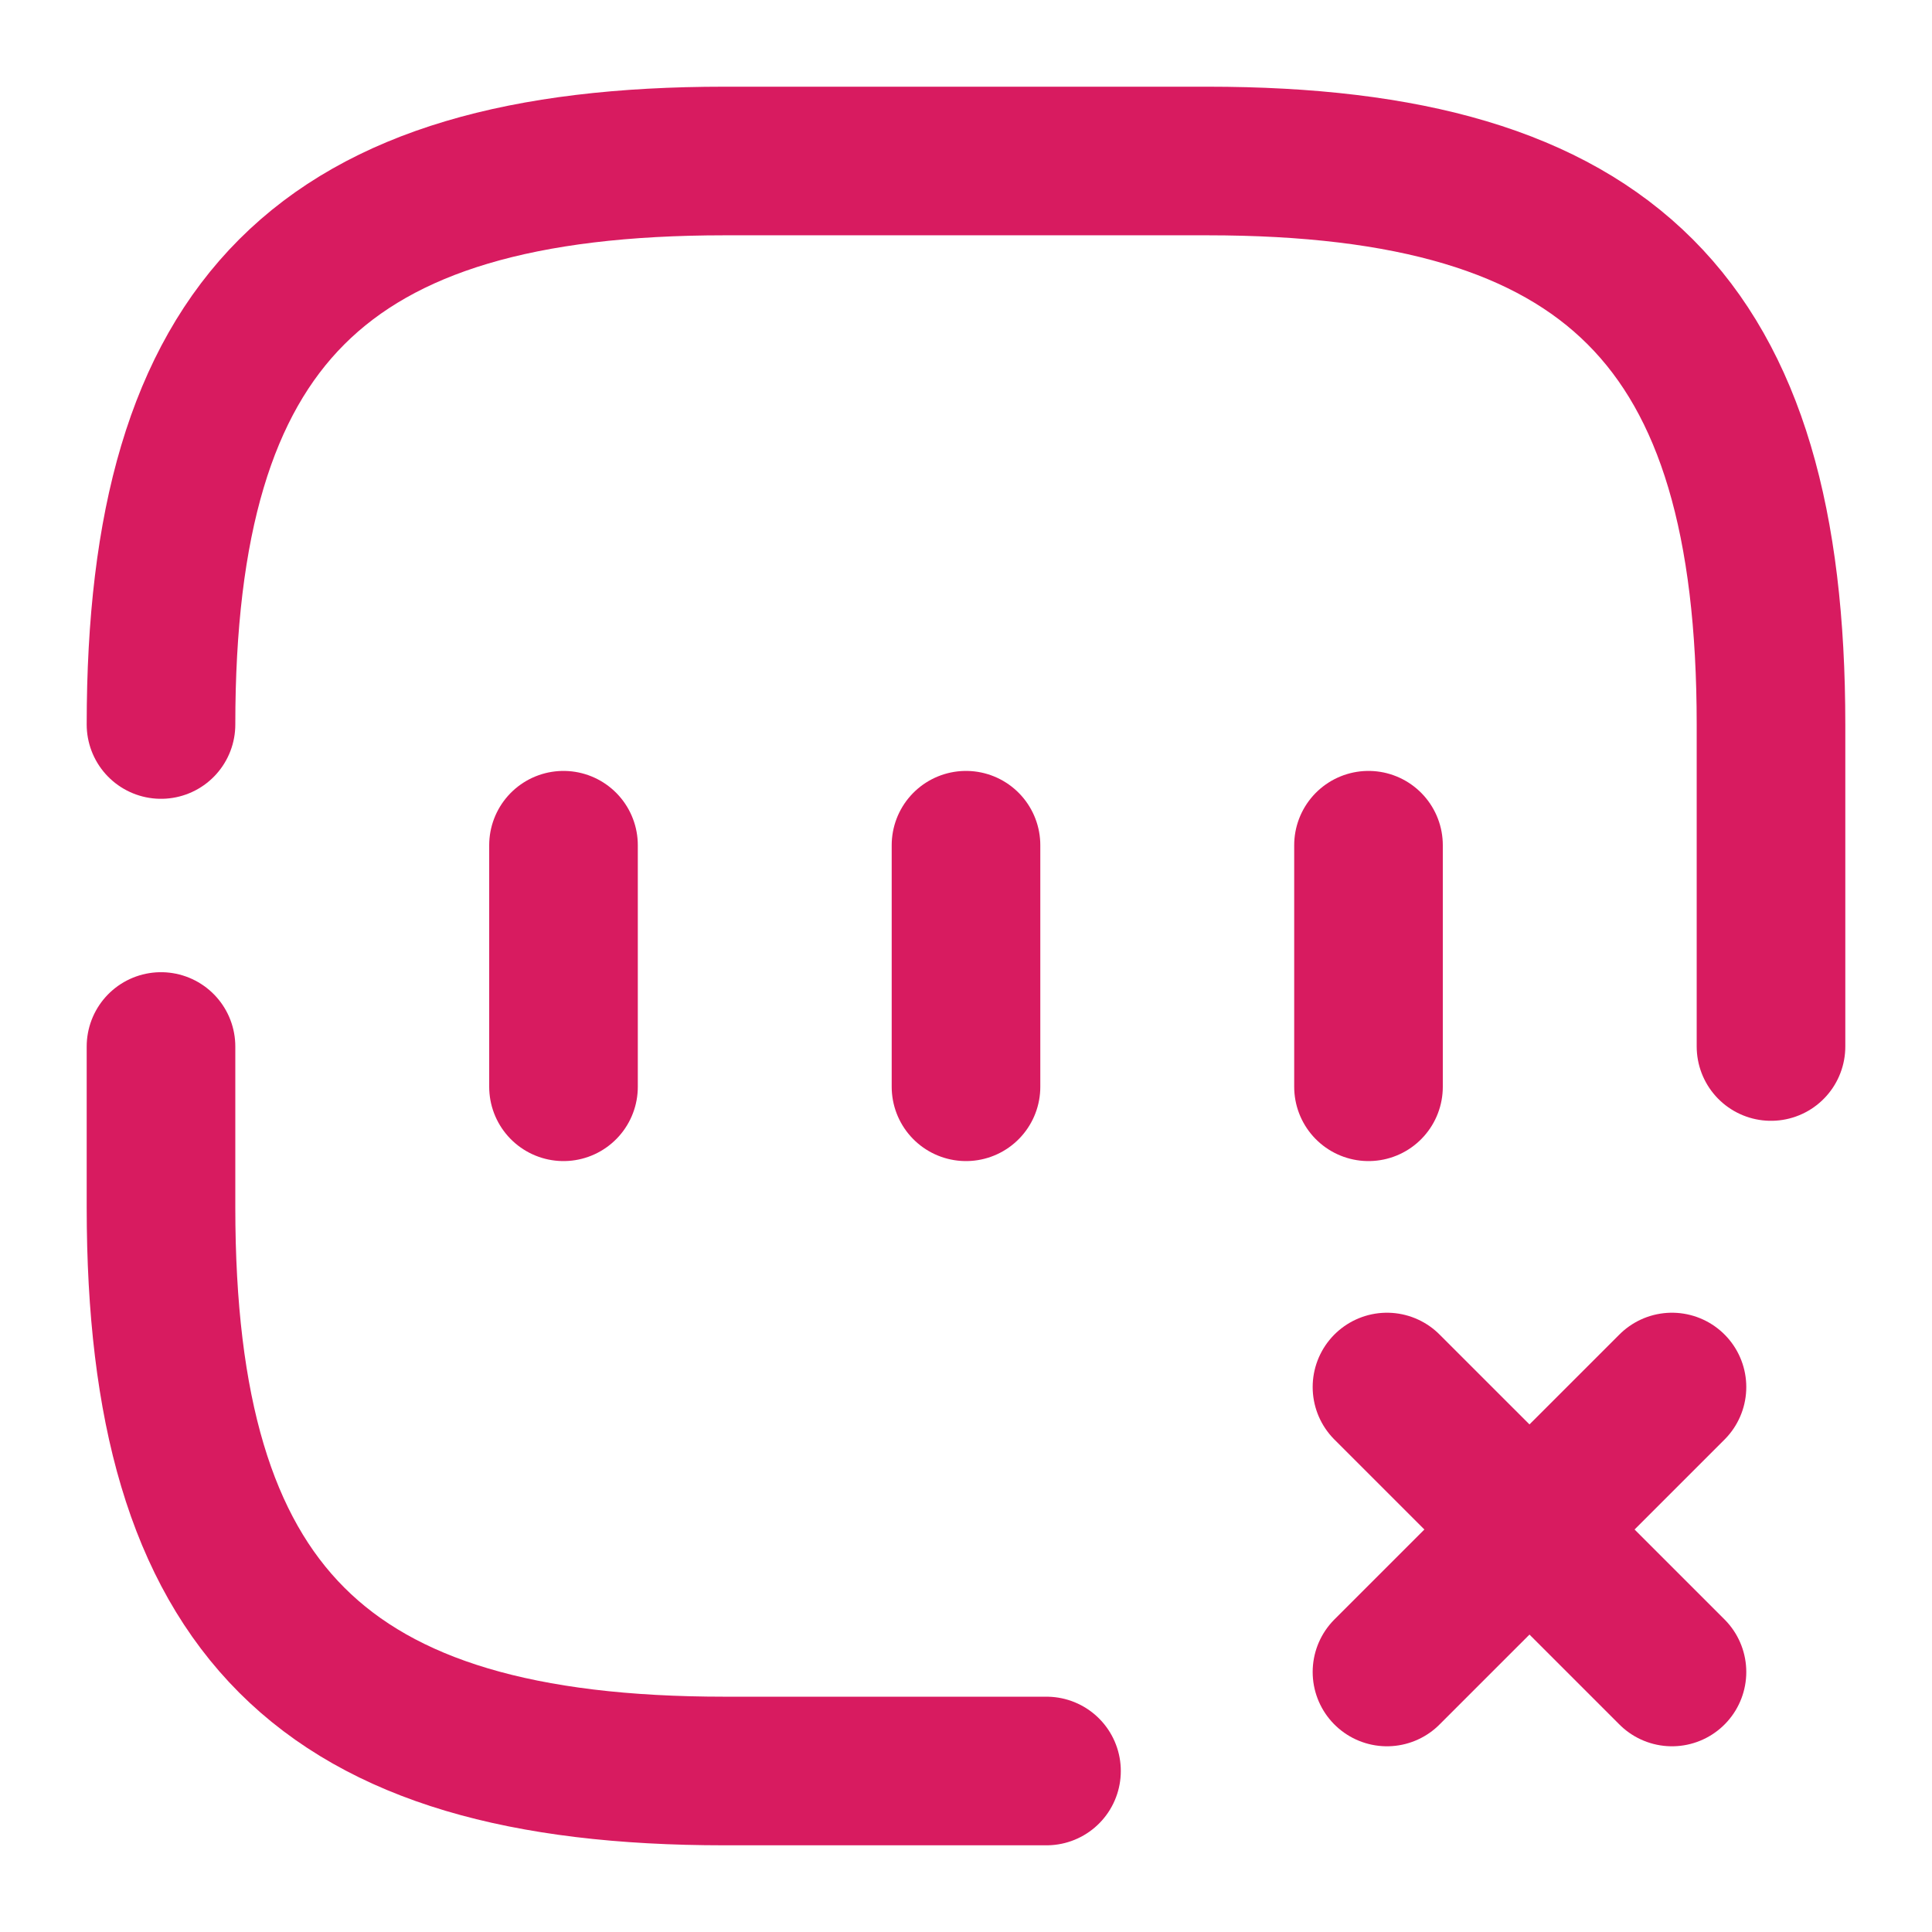 <svg width="39" height="39" viewBox="0 0 39 39" fill="none" xmlns="http://www.w3.org/2000/svg">
<path d="M27.998 33.751L33.751 27.999" stroke="#D81B60" stroke-width="3" stroke-linecap="round" stroke-linejoin="round"/>
<path d="M33.751 33.751L27.998 27.999" stroke="#D81B60" stroke-width="3" stroke-linecap="round" stroke-linejoin="round"/>
<path d="M11.375 17.062V21.938" stroke="#D81B60" stroke-width="3" stroke-linecap="round" stroke-linejoin="round"/>
<path d="M19.5 17.062V21.938" stroke="#D81B60" stroke-width="3" stroke-linecap="round" stroke-linejoin="round"/>
<path d="M27.625 17.062V21.938" stroke="#D81B60" stroke-width="3" stroke-linecap="round" stroke-linejoin="round"/>
<path d="M3.25 21.125V24.375C3.25 32.5 6.5 35.75 14.625 35.75H21.125" stroke="#D81B60" stroke-width="3" stroke-linecap="round" stroke-linejoin="round"/>
<path d="M35.75 21.125V14.625C35.75 6.5 32.5 3.25 24.375 3.25H14.625C6.5 3.25 3.25 6.5 3.25 14.625" stroke="#D81B60" stroke-width="3" stroke-linecap="round" stroke-linejoin="round"/>
</svg>
